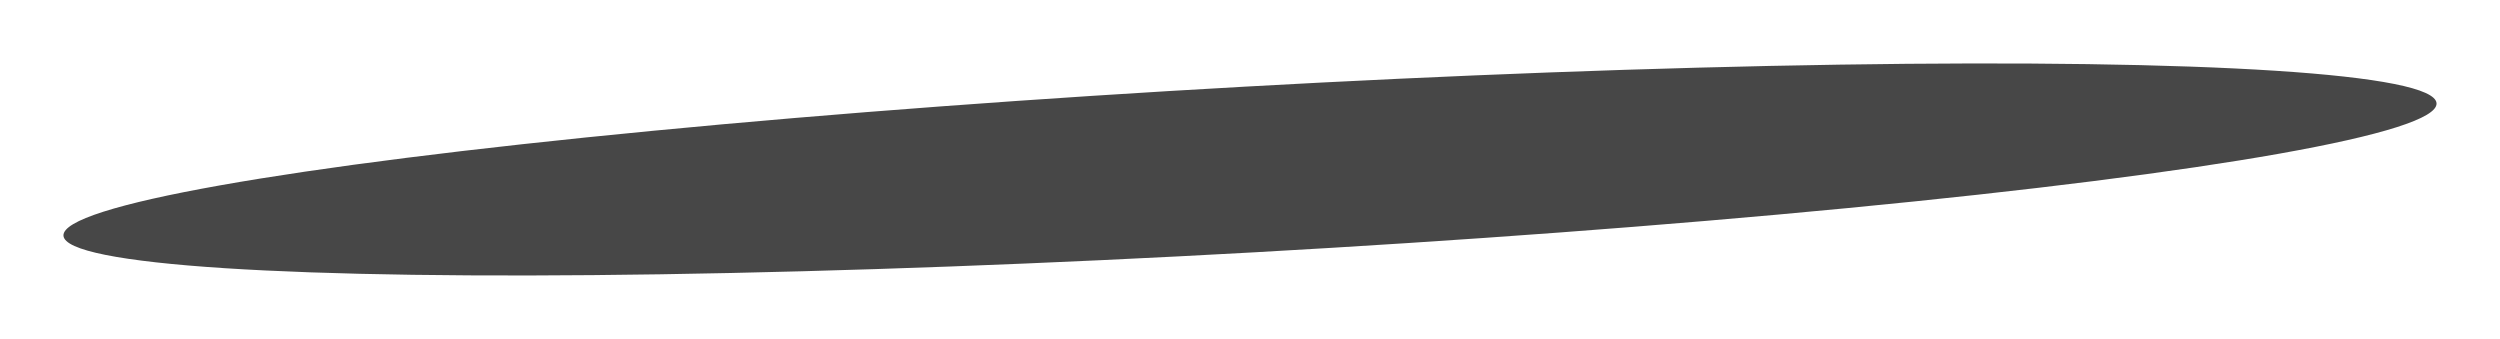 <?xml version="1.0" encoding="UTF-8"?> <svg xmlns="http://www.w3.org/2000/svg" width="2049" height="278" viewBox="0 0 2049 278" fill="none"> <g filter="url(#filter0_f_29_108)"> <ellipse cx="1024.5" cy="138.896" rx="974.003" ry="68" transform="rotate(-3.192 1024.5 138.896)" fill="black" fill-opacity="0.72"></ellipse> </g> <defs> <filter id="filter0_f_29_108" x="0" y="0" width="2049" height="277.792" filterUnits="userSpaceOnUse" color-interpolation-filters="sRGB"> <feFlood flood-opacity="0" result="BackgroundImageFix"></feFlood> <feBlend mode="normal" in="SourceGraphic" in2="BackgroundImageFix" result="shape"></feBlend> <feGaussianBlur stdDeviation="6.5" result="effect1_foregroundBlur_29_108"></feGaussianBlur> </filter> </defs> </svg> 